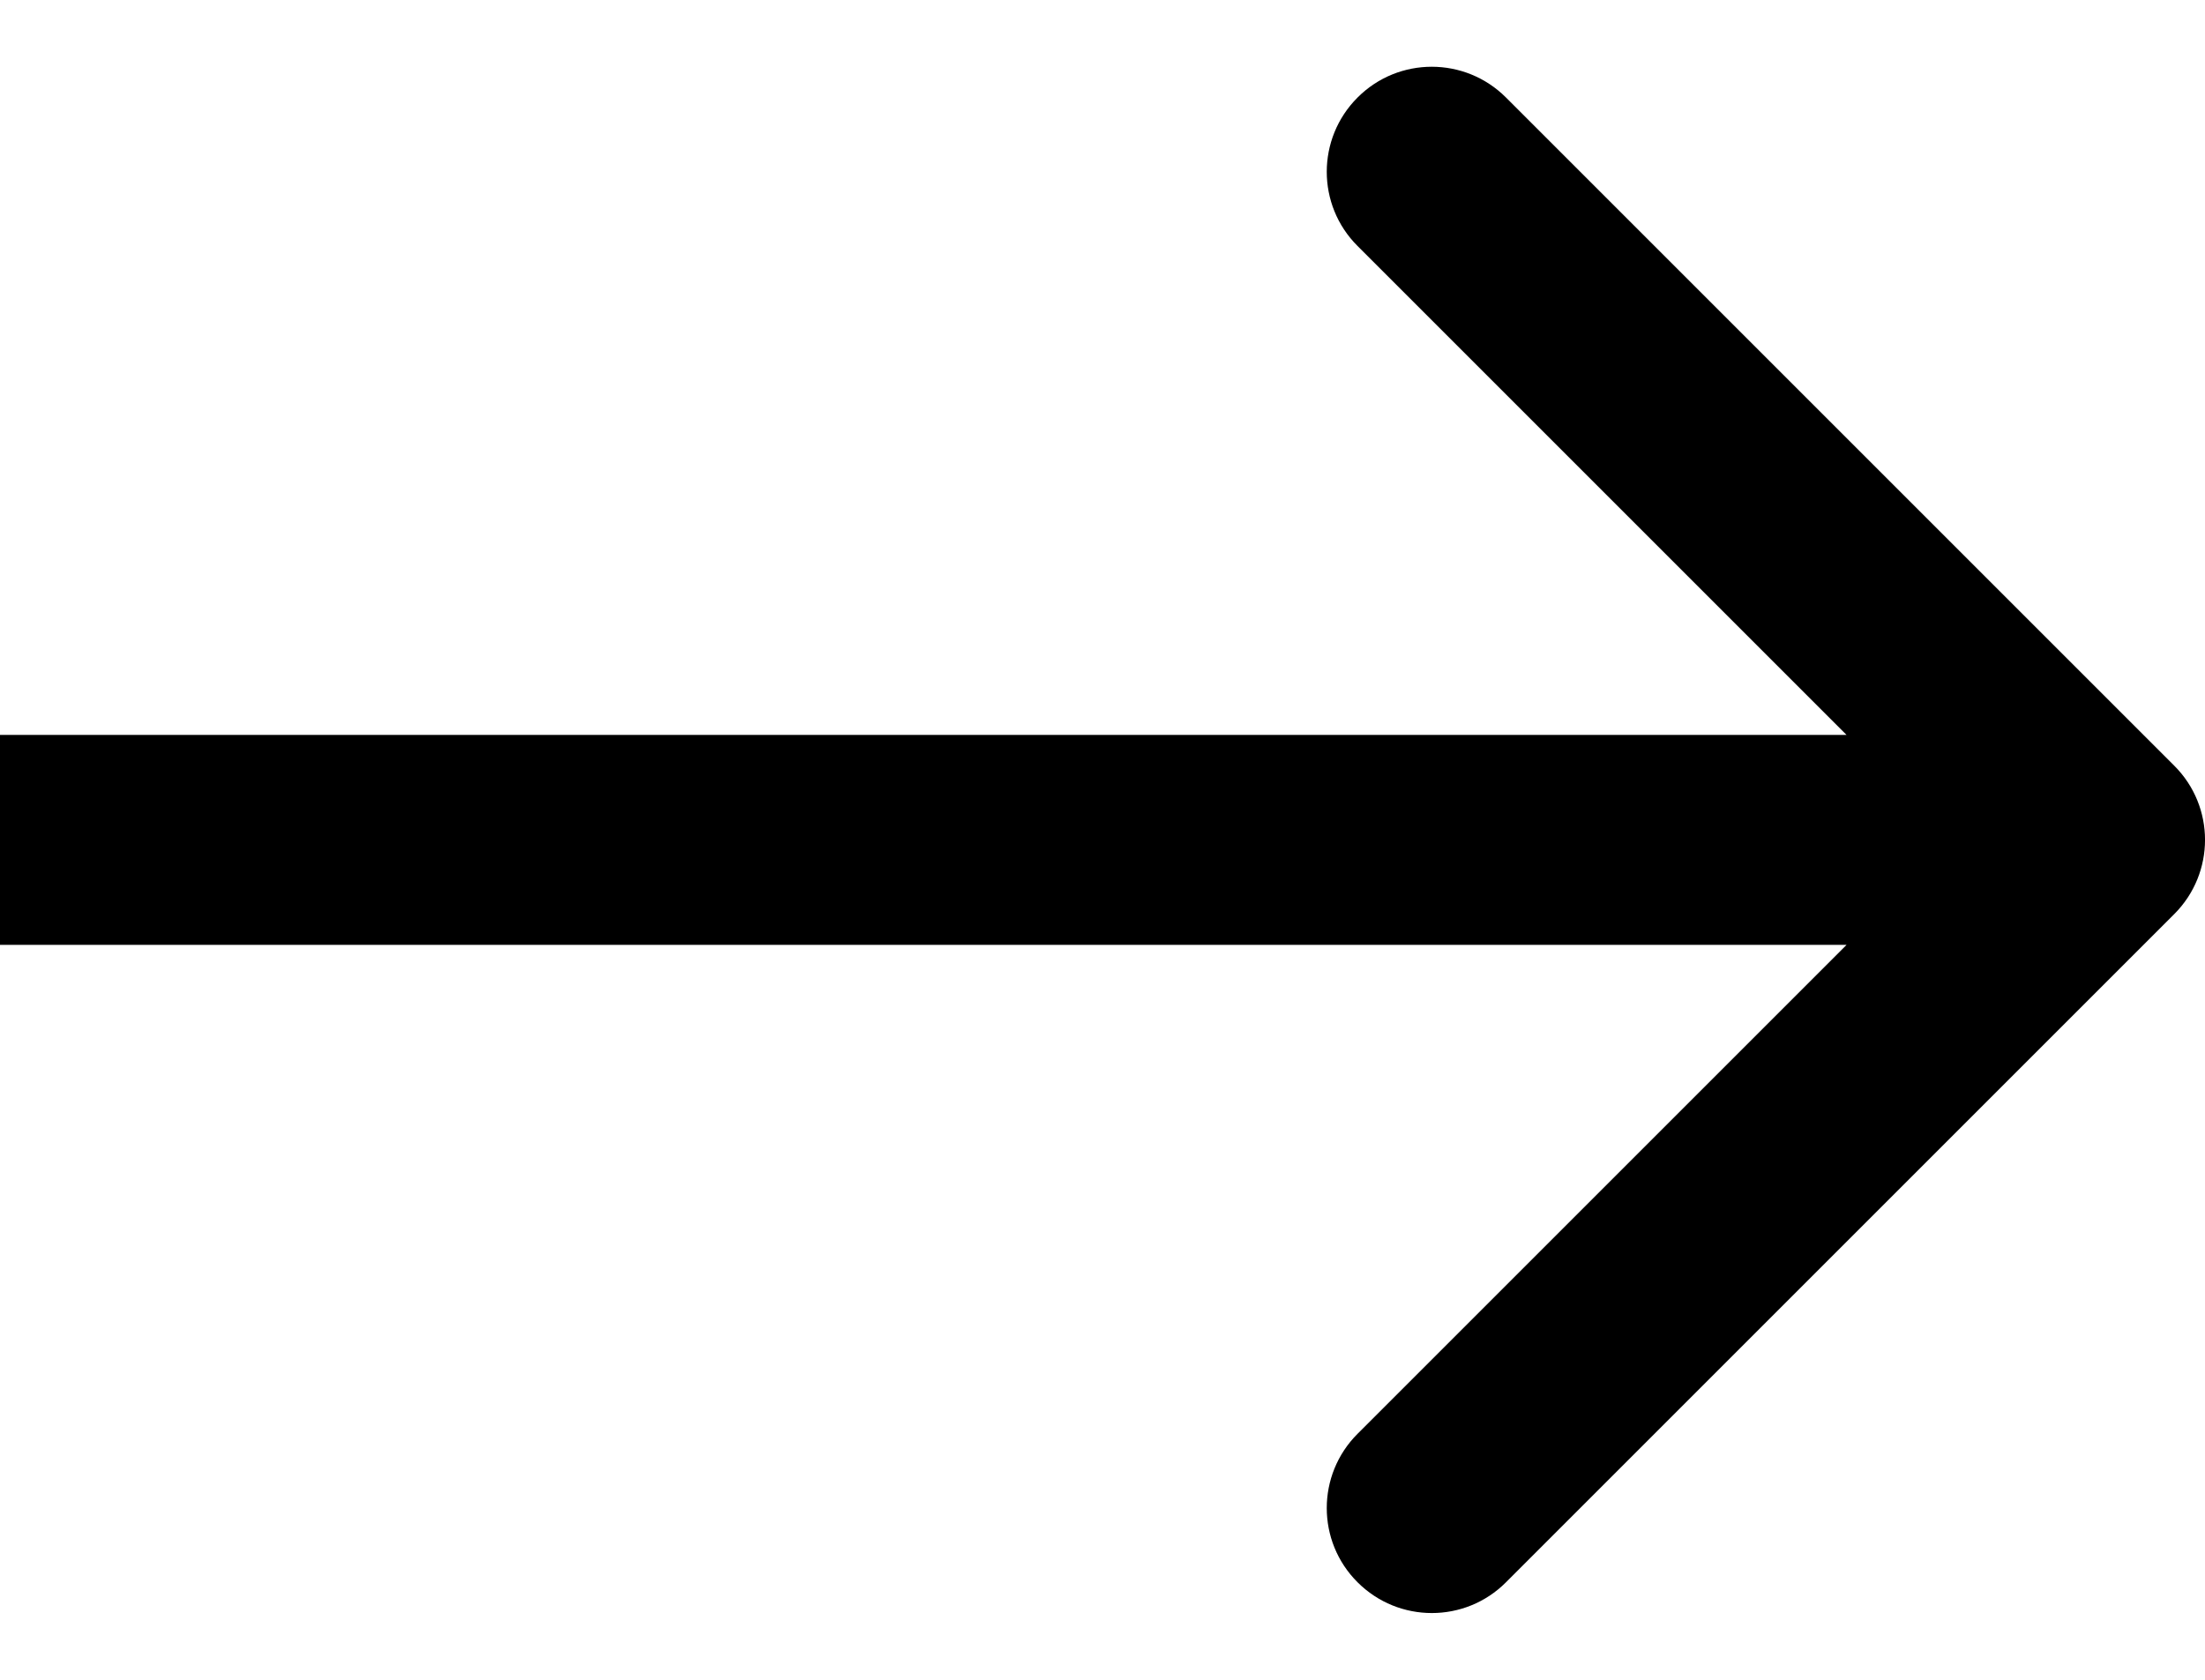 <svg fill="none" height="16" viewBox="0 0 21 16" width="21" xmlns="http://www.w3.org/2000/svg"><path d="m20.707 8.707c.391-.391.391-1.024 0-1.414l-6.364-6.364c-.391-.391-1.024-.391-1.414 0-.391.391-.391 1.024 0 1.414l5.657 5.657-5.657 5.657c-.391.391-.391 1.024 0 1.414.391.391 1.024.391 1.414 0zm-20.707.293h20v-2h-20z" fill="#000"/></svg>